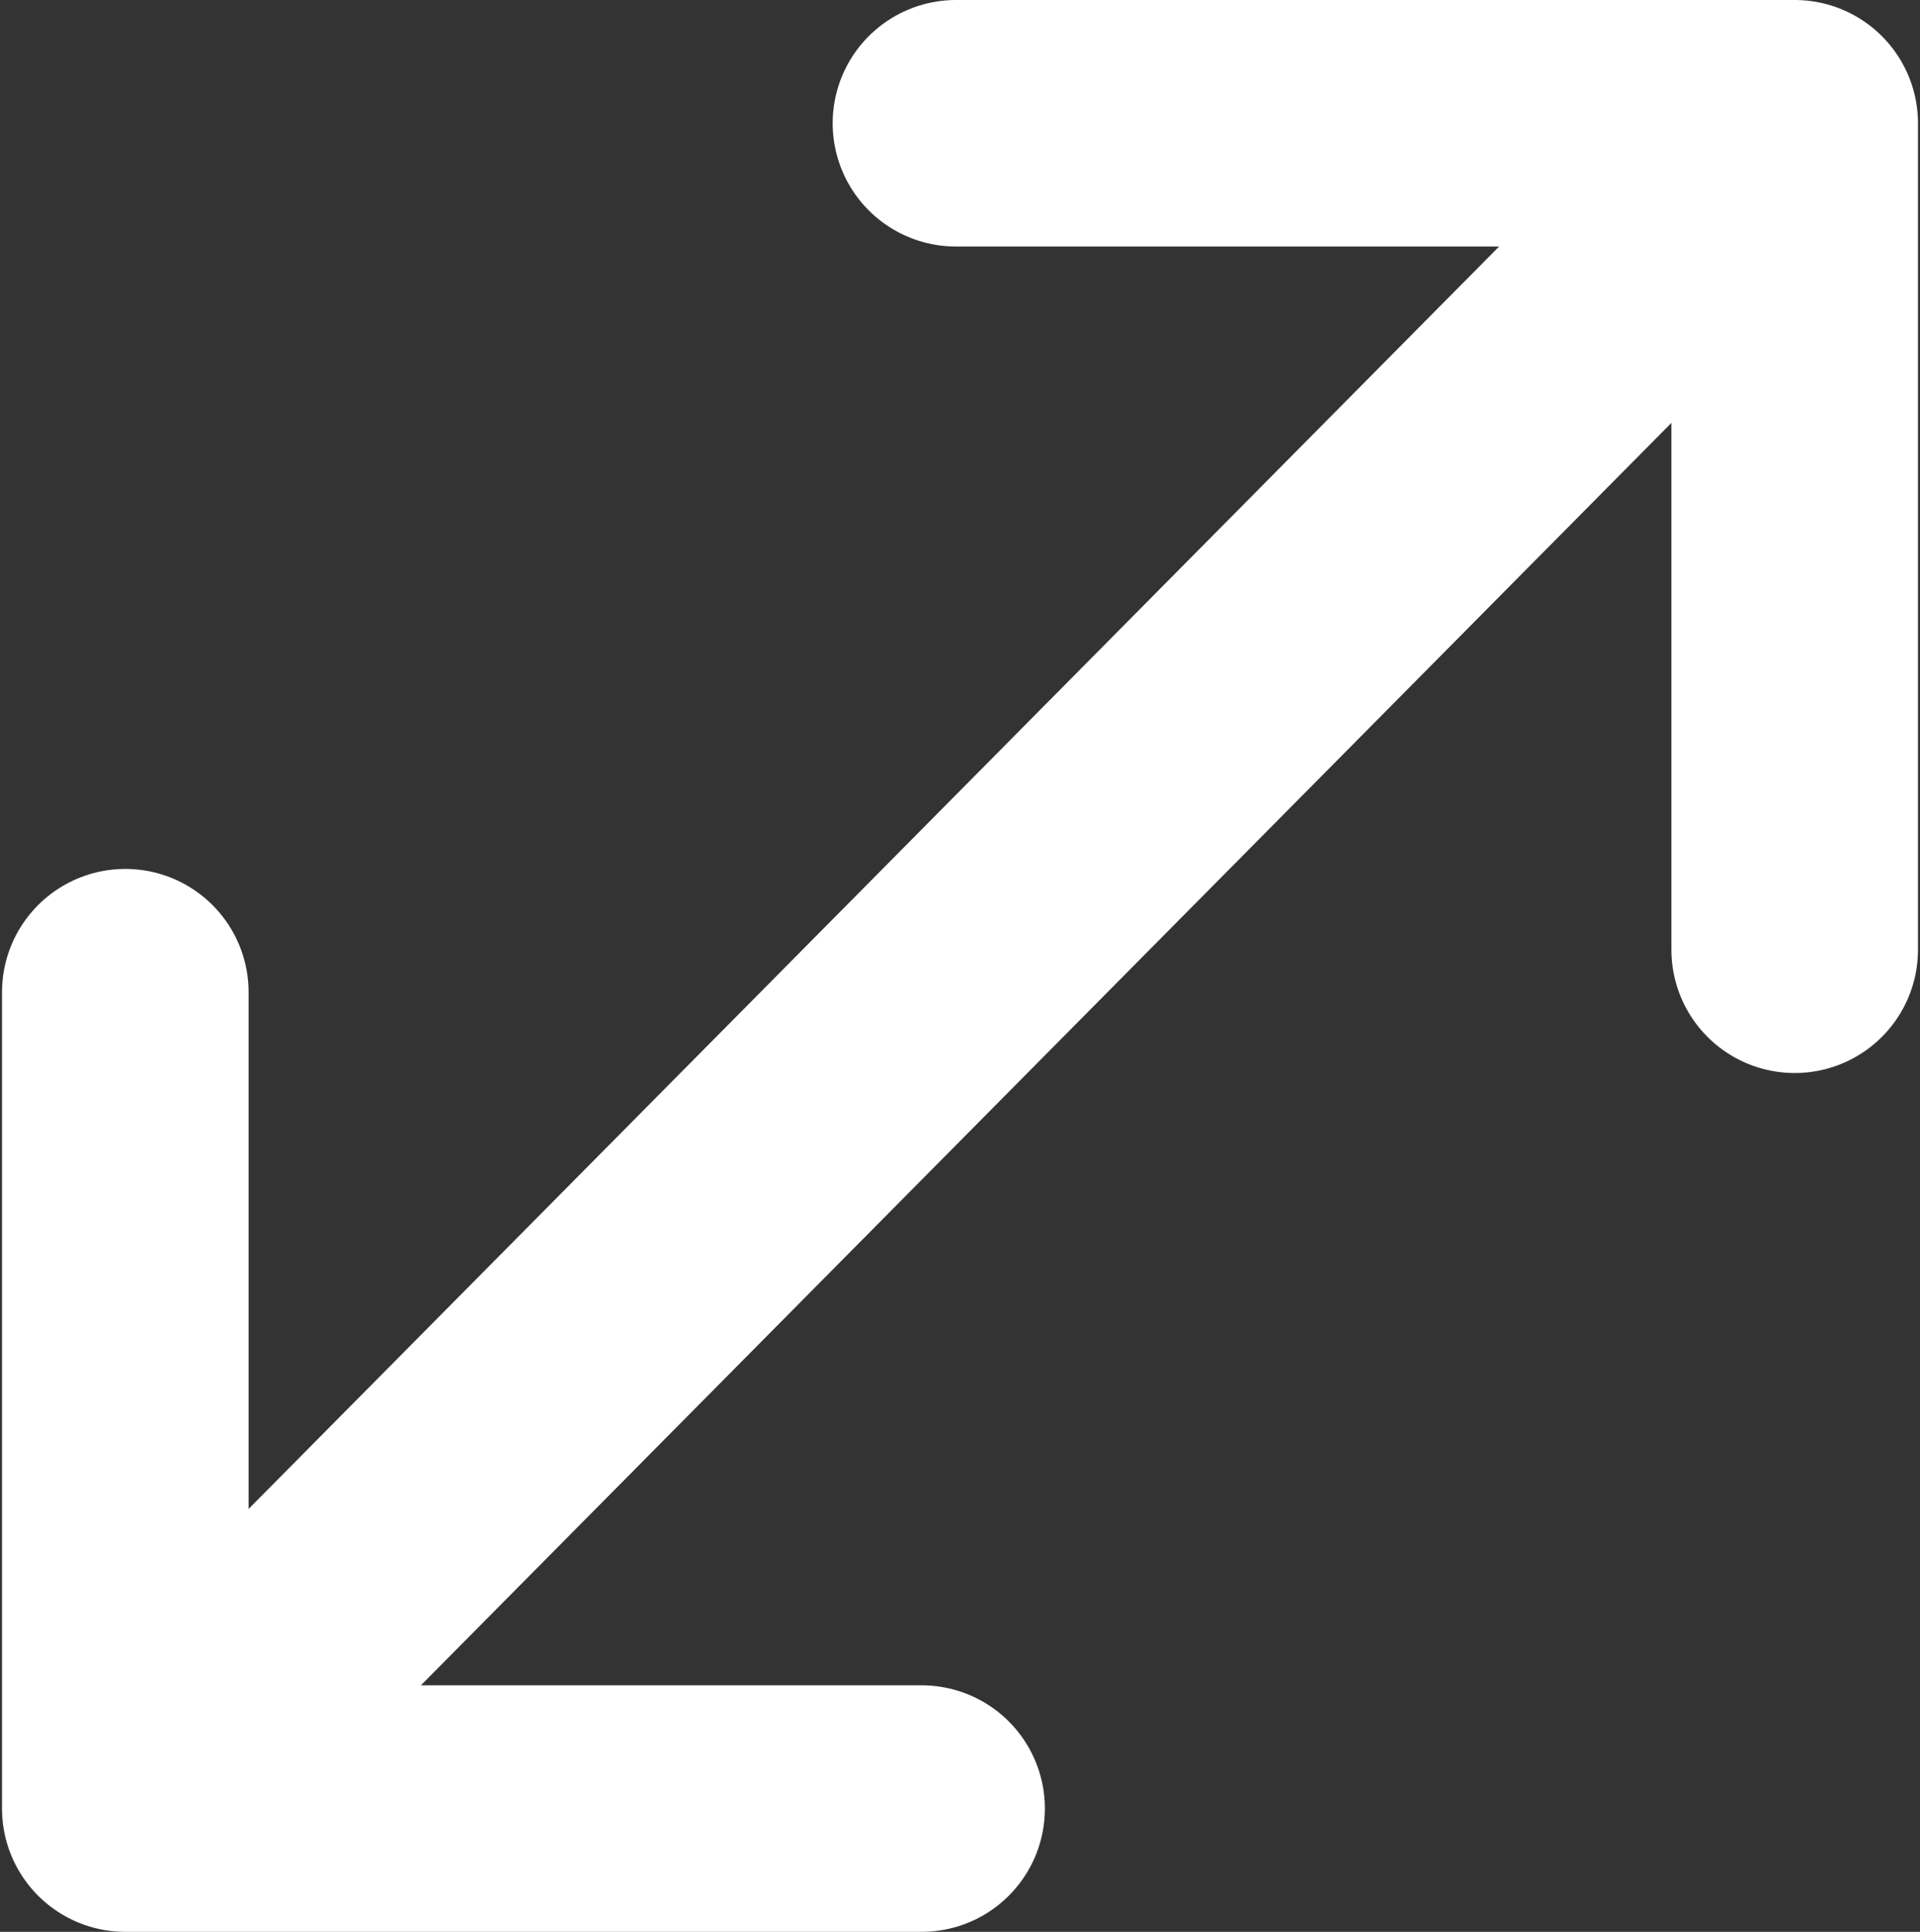 <?xml version="1.0" encoding="UTF-8"?> <svg xmlns="http://www.w3.org/2000/svg" width="475" height="478" viewBox="0 0 475 478" fill="none"><rect x="0" y="0" width="475" height="478" fill="#333333" stroke="none"/><path d="M31 447.5L444 30.5M31 447.5V245.5M31 447.5H228M444 30.5V235M444 30.5H236.5" stroke="white" stroke-width="61" stroke-linecap="round"></path></svg> 